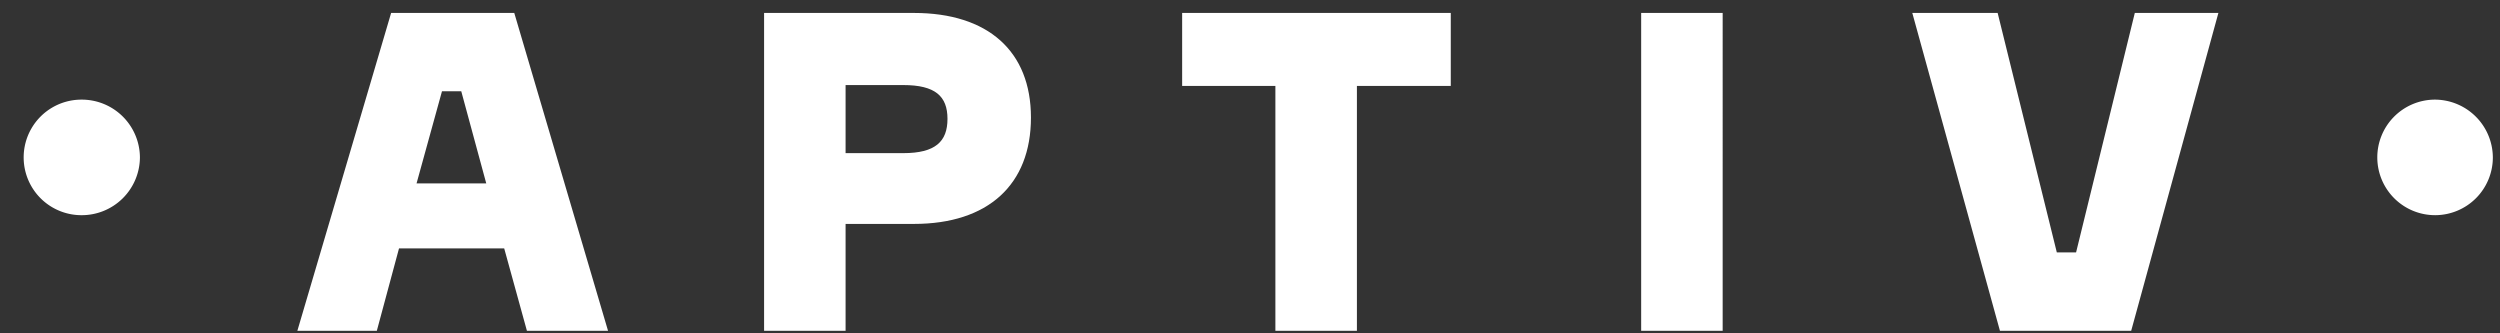 <svg xmlns="http://www.w3.org/2000/svg" xmlns:xlink="http://www.w3.org/1999/xlink" width="84.941" height="11.325" viewBox="0 0 84.941 11.325">
  <rect x="0" y="0" width="84.941" height="11.325" fill="#333333" stroke="none"/>
  <defs>
    <clipPath id="clip-path">
      <rect id="Rectangle_27409" data-name="Rectangle 27409" width="84.941" height="11.325" transform="translate(0 0)" fill="#fff"/>
    </clipPath>
  </defs>
  <g id="Aptiv" clip-path="url(#clip-path)">
    <g id="Header-Dark" transform="translate(0.779 0.44)">
      <g id="Dark">
        <g id="Group-4">
          <g id="Group-6">
            <g id="aptiv-logo">
              <path id="Path_88033" data-name="Path 88033" d="M81.931,6a1.963,1.963,0,1,0,1.988,1.963A1.975,1.975,0,0,0,81.931,6ZM3.975,7.963A1.975,1.975,0,0,1,1.988,9.926,1.963,1.963,0,1,1,1.988,6,1.975,1.975,0,0,1,3.975,7.963Z" transform="translate(0 -3.055)" fill="#fff" fill-rule="evenodd"/>
              <path id="Path_88034" data-name="Path 88034" d="M73.87,0h2.9l2.01,8.135h.655L81.43,0h2.84L81.307,10.8H76.848L73.87,0ZM64.658,10.8h2.769V0H64.658V10.8ZM58.189,2.48H55V10.8h-2.77V2.48H49.062V0h9.127V2.48Zm-18.6,2.283c1.087,0,1.5-.393,1.5-1.164s-.417-1.149-1.5-1.149H37.627V4.763ZM39.95,0c2.516,0,3.975,1.3,3.975,3.554,0,2.283-1.459,3.614-3.975,3.614H37.627V10.8H34.858V0ZM23.05,5.791h2.368l-.849-3.13h-.655l-.864,3.13ZM29.557,10.8H26.8L26.028,8H22.454L21.7,10.8H19L22.186,0H26.37l3.186,10.8Z" transform="translate(-9.676)" fill="#fff" fill-rule="evenodd"/>
            </g>
          </g>
        </g>
      </g>
    </g>
  </g>
</svg>
